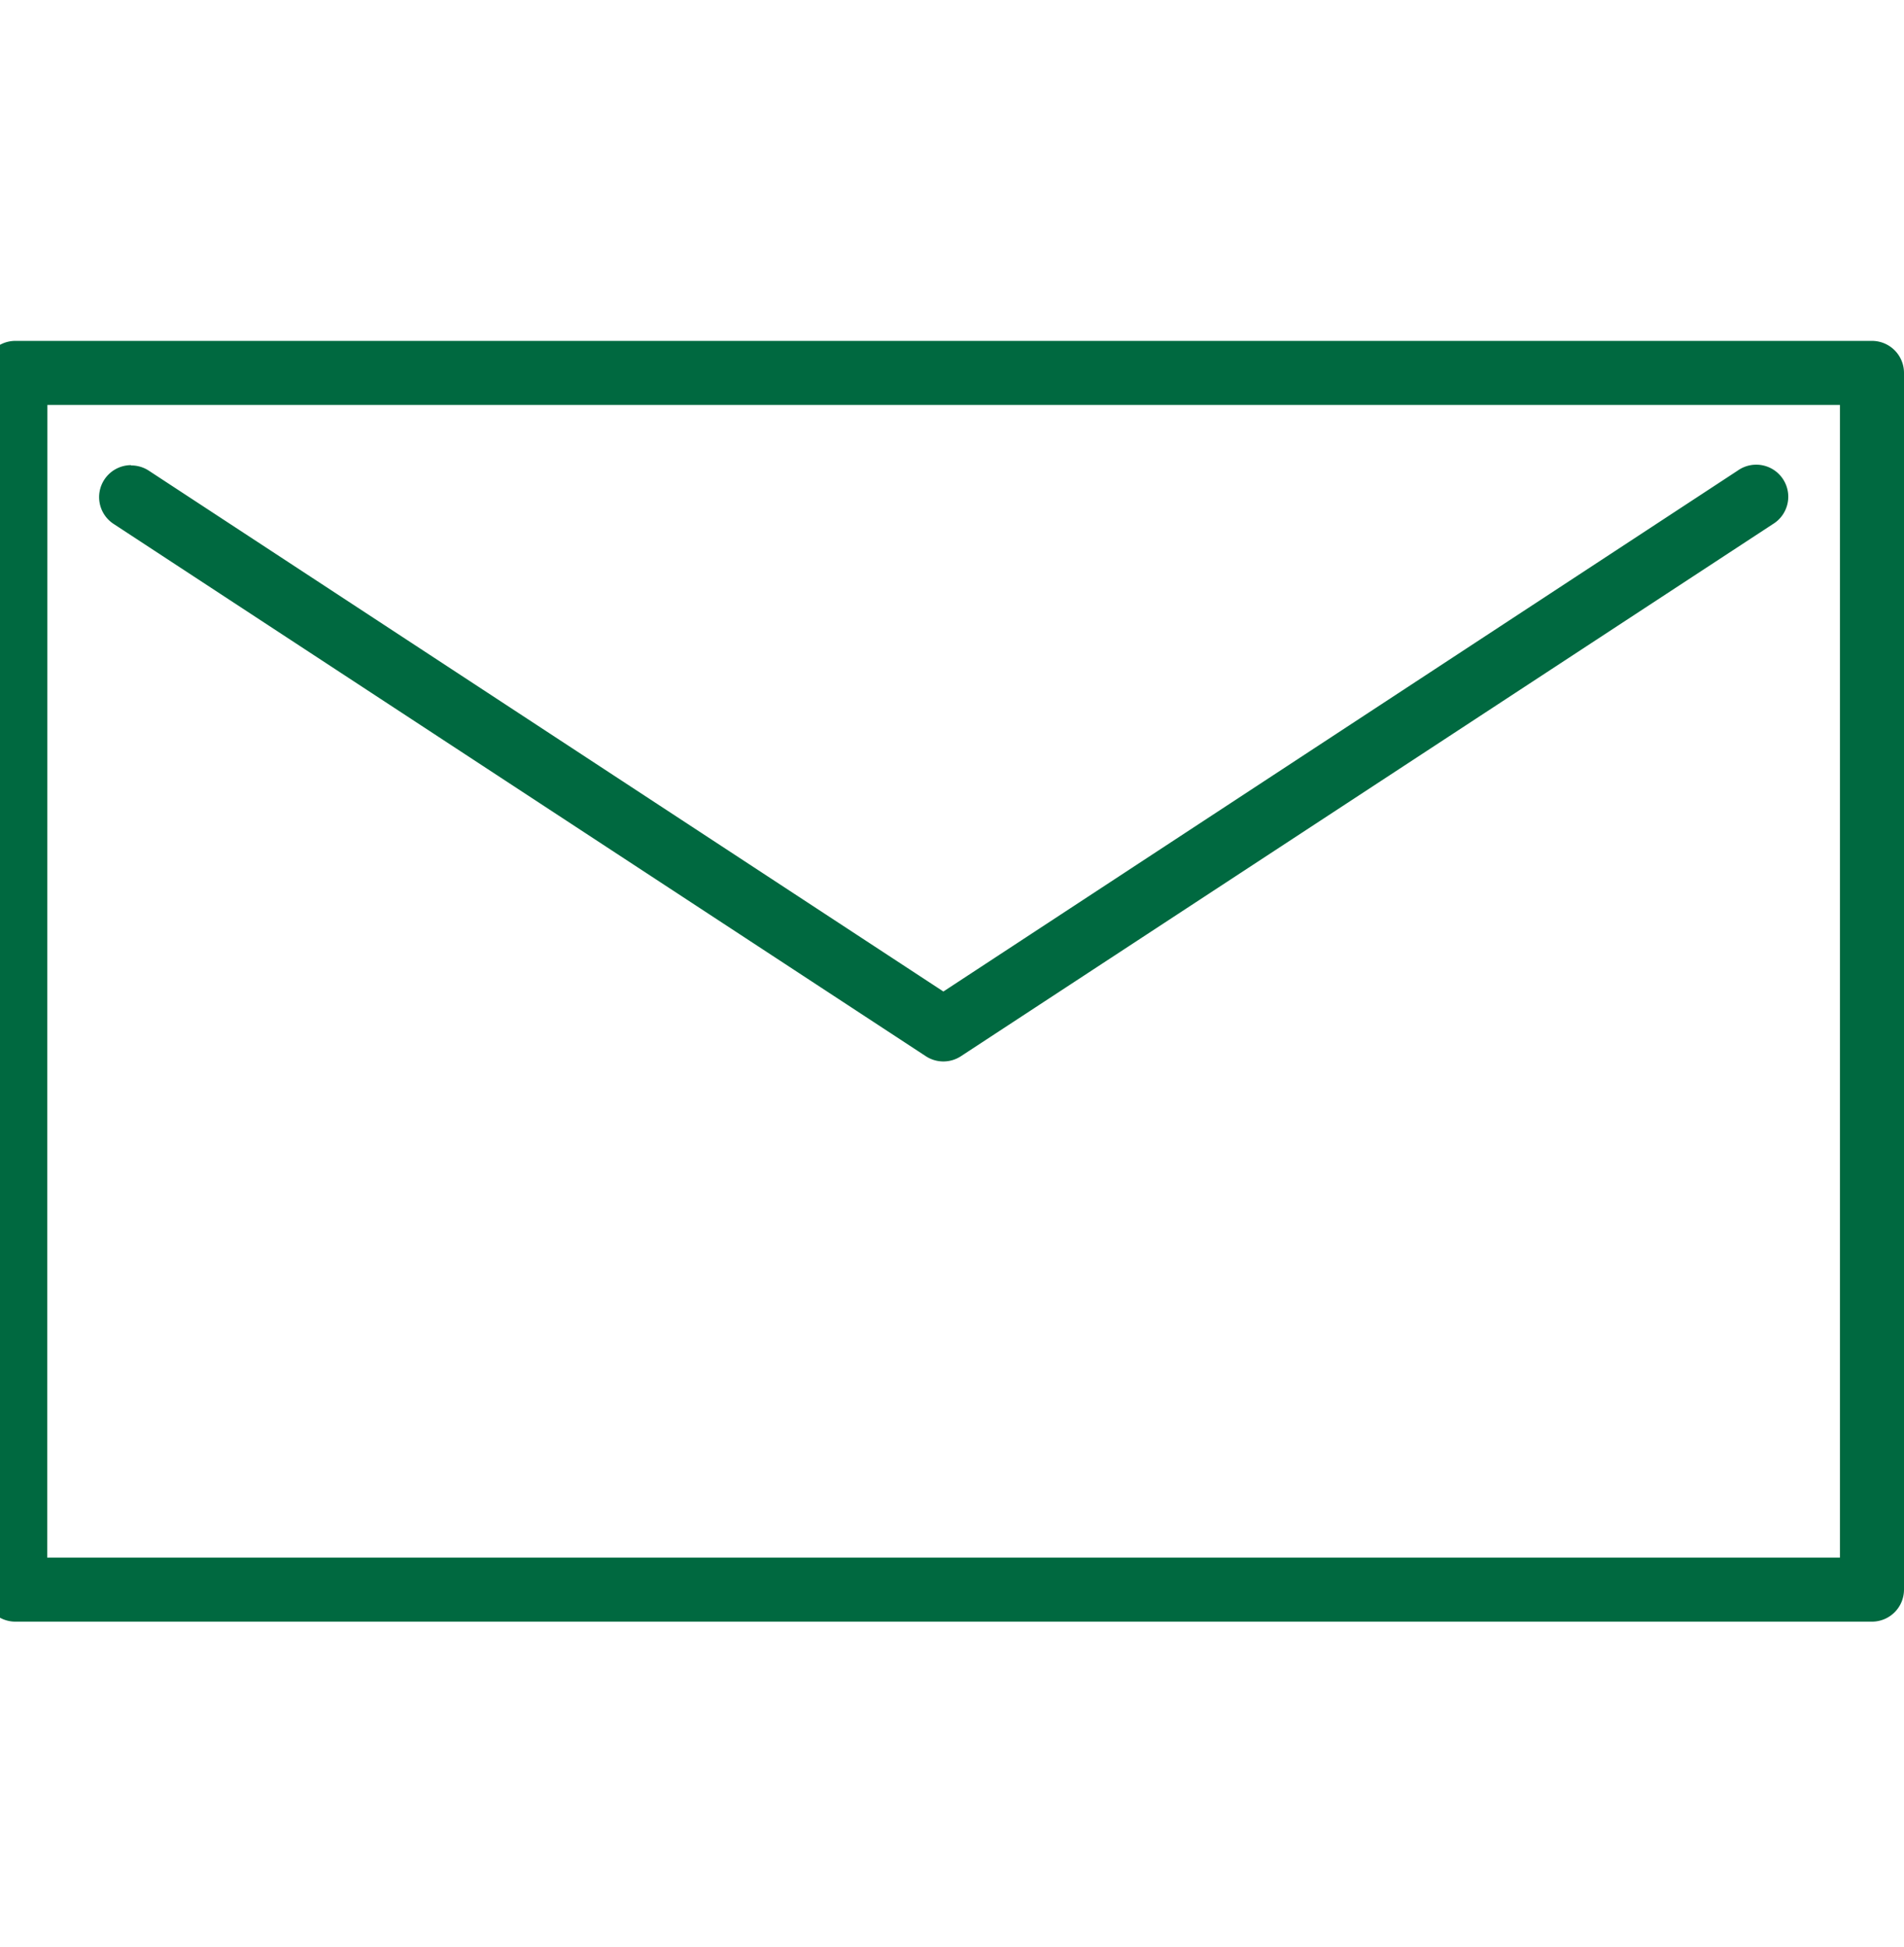 <svg xmlns="http://www.w3.org/2000/svg" xmlns:xlink="http://www.w3.org/1999/xlink" width="43.389" height="44.353" viewBox="0 0 43.389 44.353"><defs><clipPath id="clip-path"><rect id="&#x41F;&#x440;&#x44F;&#x43C;&#x43E;&#x443;&#x433;&#x43E;&#x43B;&#x44C;&#x43D;&#x438;&#x43A;_916" data-name="&#x41F;&#x440;&#x44F;&#x43C;&#x43E;&#x443;&#x433;&#x43E;&#x43B;&#x44C;&#x43D;&#x438;&#x43A; 916" width="43.389" height="44.353" transform="translate(0 0)" fill="#006940" stroke="#707070" stroke-width="1"></rect></clipPath></defs><g id="cont-icon4" clip-path="url(#clip-path)"><g id="_021221abc4382c1d94579644894223f8" data-name="021221abc4382c1d94579644894223f8" transform="translate(-0.383 7.767)"><path id="&#x41A;&#x43E;&#x43D;&#x442;&#x443;&#x440;_135" data-name="&#x41A;&#x43E;&#x43D;&#x442;&#x443;&#x440; 135" d="M2,1300.056a.73.73,0,0,0-.73.73v27.722a.73.73,0,0,0,.73.729H44.309a.73.73,0,0,0,.73-.729v-27.722a.73.73,0,0,0-.73-.73Zm.73,1.459H43.579v26.263H2.726Z" transform="translate(-1.267 -1300.056)" fill="#006940"></path><path id="&#x41A;&#x43E;&#x43D;&#x442;&#x443;&#x440;_136" data-name="&#x41A;&#x43E;&#x43D;&#x442;&#x443;&#x440; 136" d="M4.287,1302.515a.729.729,0,0,0-.388,1.345l18.5,12.122a.73.73,0,0,0,.8,0l18.5-12.122a.73.73,0,1,0-.8-1.22l-18.1,11.868L4.7,1302.646a.728.728,0,0,0-.41-.124Z" transform="translate(-0.918 -1299.684)" fill="#006940"></path></g></g></svg>